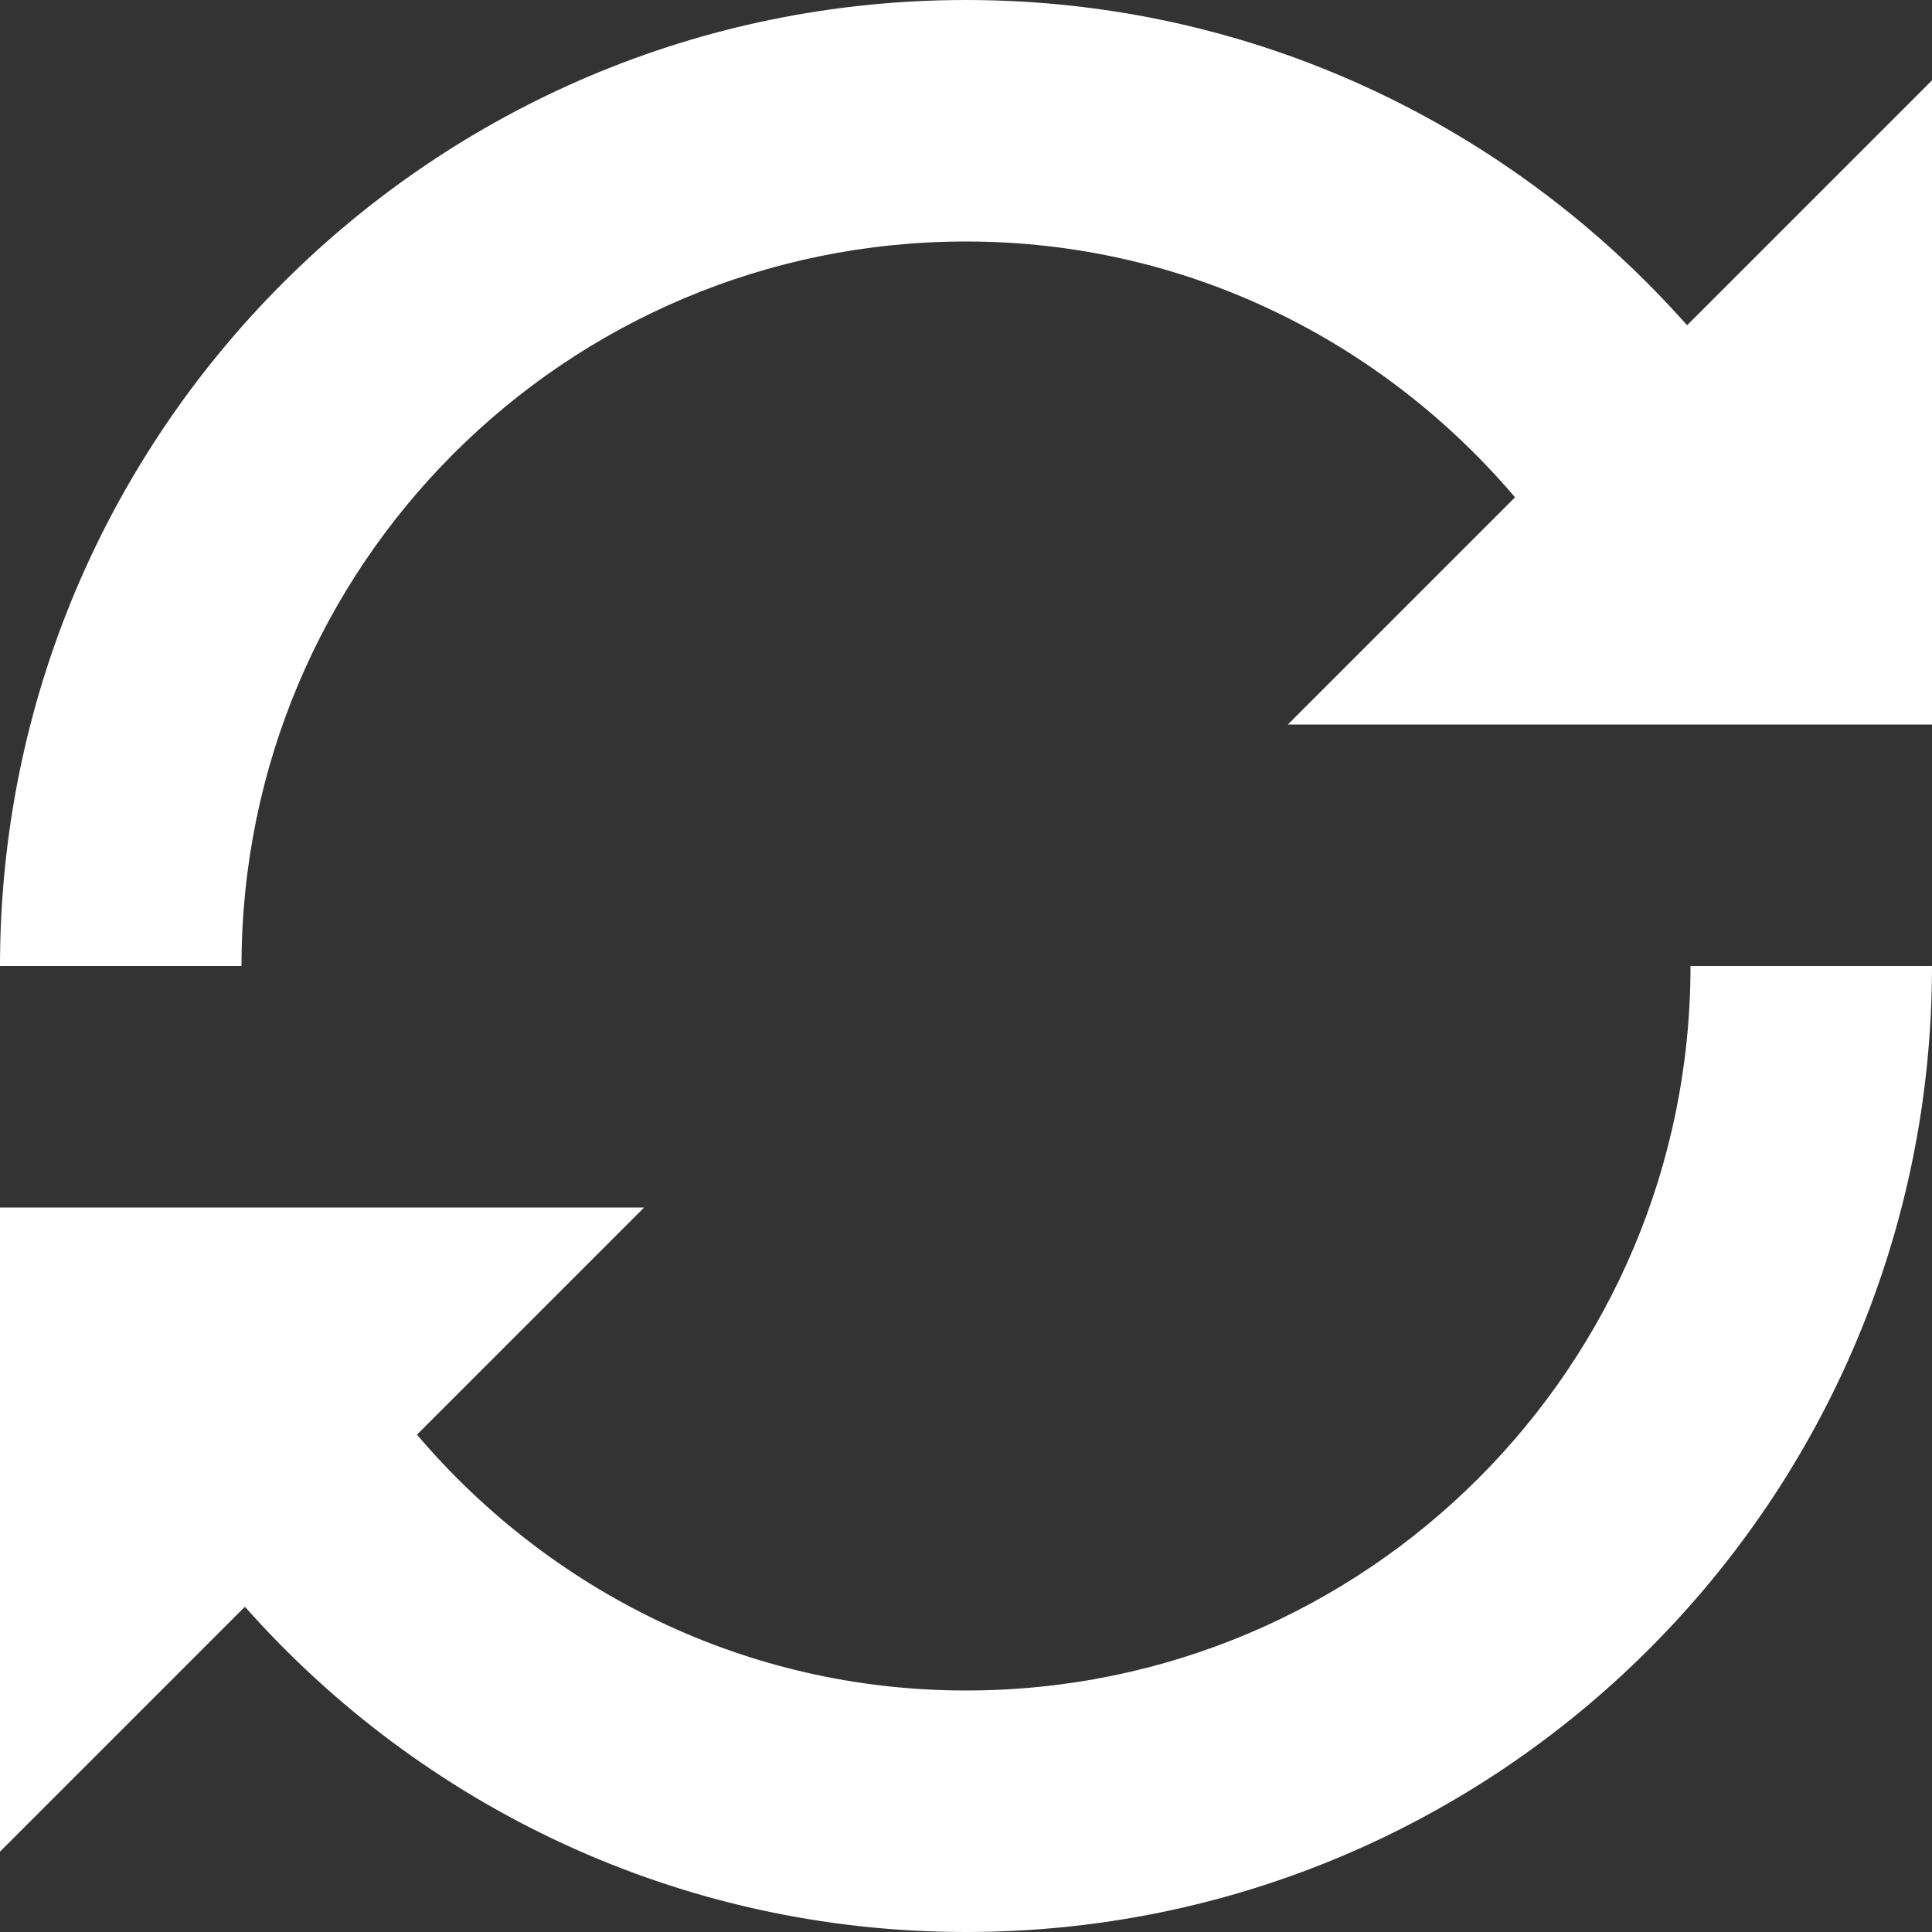 ﻿<svg width="67" height="67" viewBox="0 0 67 67" fill="none" xmlns="http://www.w3.org/2000/svg">
    <rect x="0" y="0" width="67" height="67" fill="#333333" stroke="none"/>
    <path d="M58.507 11.28C52.383 4.371 43.471 0 33.5 0C14.996 0 0 14.996 0 33.5H8.375C8.375 19.616 19.616 8.375 33.5 8.375C41.155 8.375 47.947 11.843 52.54 17.247L44.662 25.125H67V2.787L58.507 11.28ZM33.5 58.625C25.845 58.625 19.053 55.157 14.46 49.753L22.338 41.875H0V64.213L8.493 55.72C14.617 62.629 23.542 67 33.5 67C52.004 67 67 52.004 67 33.5H58.625C58.625 47.384 47.384 58.625 33.5 58.625Z" fill="white"/>
</svg>